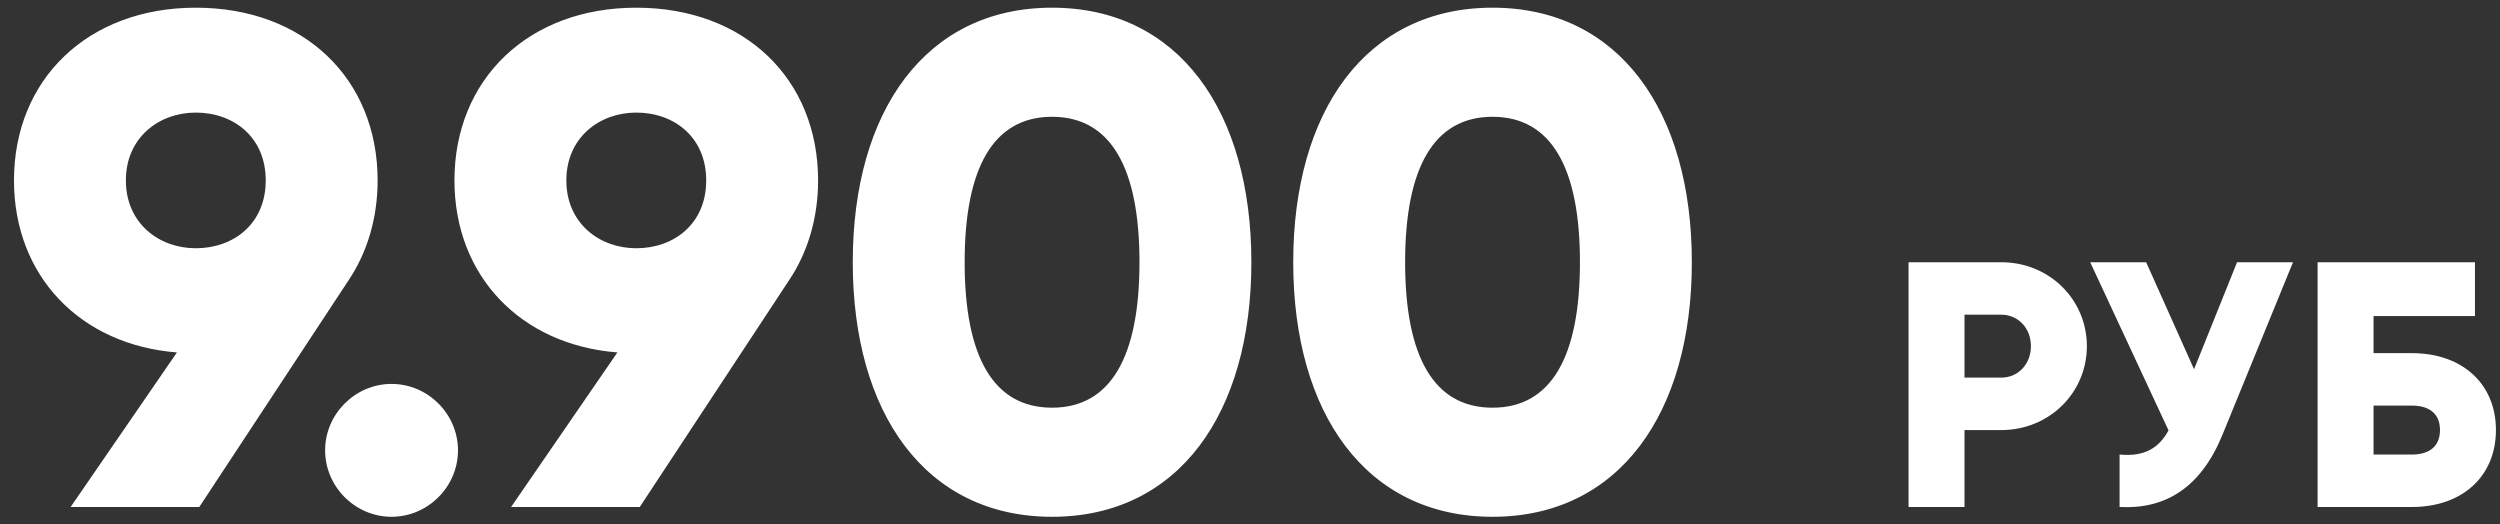 <?xml version="1.0" encoding="UTF-8"?> <svg xmlns="http://www.w3.org/2000/svg" width="143" height="30" viewBox="0 0 143 30" fill="none"><rect x="0" y="0" width="143" height="30" fill="#333333" stroke="none"/><path d="M21.6 10.32C21.6 12.48 21 14.44 19.96 16L11.4 29H4.04L10.12 20.16C4.56 19.72 0.8 15.76 0.8 10.32C0.8 4.52 5.04 0.44 11.2 0.44C17.4 0.44 21.6 4.52 21.6 10.32ZM7.2 10.32C7.2 12.76 9.08 14.2 11.2 14.2C13.36 14.2 15.2 12.8 15.2 10.32C15.2 7.84 13.36 6.44 11.2 6.44C9.08 6.44 7.2 7.88 7.2 10.32ZM22.397 29.56C20.317 29.56 18.597 27.84 18.597 25.76C18.597 23.68 20.317 21.96 22.397 21.96C24.477 21.96 26.197 23.68 26.197 25.76C26.197 27.84 24.477 29.56 22.397 29.56ZM46.795 10.32C46.795 12.48 46.195 14.44 45.155 16L36.595 29H29.235L35.315 20.16C29.755 19.72 25.995 15.76 25.995 10.32C25.995 4.52 30.235 0.44 36.395 0.44C42.595 0.44 46.795 4.52 46.795 10.32ZM32.395 10.32C32.395 12.76 34.275 14.2 36.395 14.2C38.555 14.2 40.395 12.8 40.395 10.32C40.395 7.84 38.555 6.44 36.395 6.44C34.275 6.44 32.395 7.88 32.395 10.32ZM60.178 29.56C52.938 29.56 48.778 23.64 48.778 15C48.778 6.36 52.938 0.44 60.178 0.44C67.418 0.44 71.578 6.36 71.578 15C71.578 23.64 67.418 29.56 60.178 29.56ZM60.178 23.32C63.538 23.32 65.178 20.4 65.178 15C65.178 9.6 63.538 6.68 60.178 6.68C56.818 6.68 55.178 9.6 55.178 15C55.178 20.4 56.818 23.32 60.178 23.32ZM85.373 29.56C78.133 29.56 73.973 23.64 73.973 15C73.973 6.36 78.133 0.44 85.373 0.44C92.613 0.44 96.773 6.36 96.773 15C96.773 23.64 92.613 29.56 85.373 29.56ZM85.373 23.32C88.733 23.32 90.373 20.4 90.373 15C90.373 9.6 88.733 6.68 85.373 6.68C82.013 6.68 80.373 9.6 80.373 15C80.373 20.4 82.013 23.32 85.373 23.32ZM114.469 15C117.229 15 119.369 17.14 119.369 19.8C119.369 22.46 117.229 24.6 114.469 24.6H112.369V29H109.169V15H114.469ZM114.469 21.6C115.449 21.6 116.169 20.82 116.169 19.8C116.169 18.78 115.449 18 114.469 18H112.369V21.6H114.469ZM127.96 15H131.16L127.12 24.88C125.88 27.9 123.86 29.14 121.24 29V26C122.7 26.14 123.5 25.6 124.04 24.62L119.56 15H122.76L125.5 21.12L127.96 15ZM137.967 20.2C140.827 20.2 142.767 21.94 142.767 24.6C142.767 27.26 140.827 29 137.967 29H132.567V15H141.567V18.08H135.767V20.2H137.967ZM137.967 26C138.847 26 139.567 25.62 139.567 24.6C139.567 23.58 138.847 23.2 137.967 23.2H135.767V26H137.967Z" fill="white"></path></svg> 